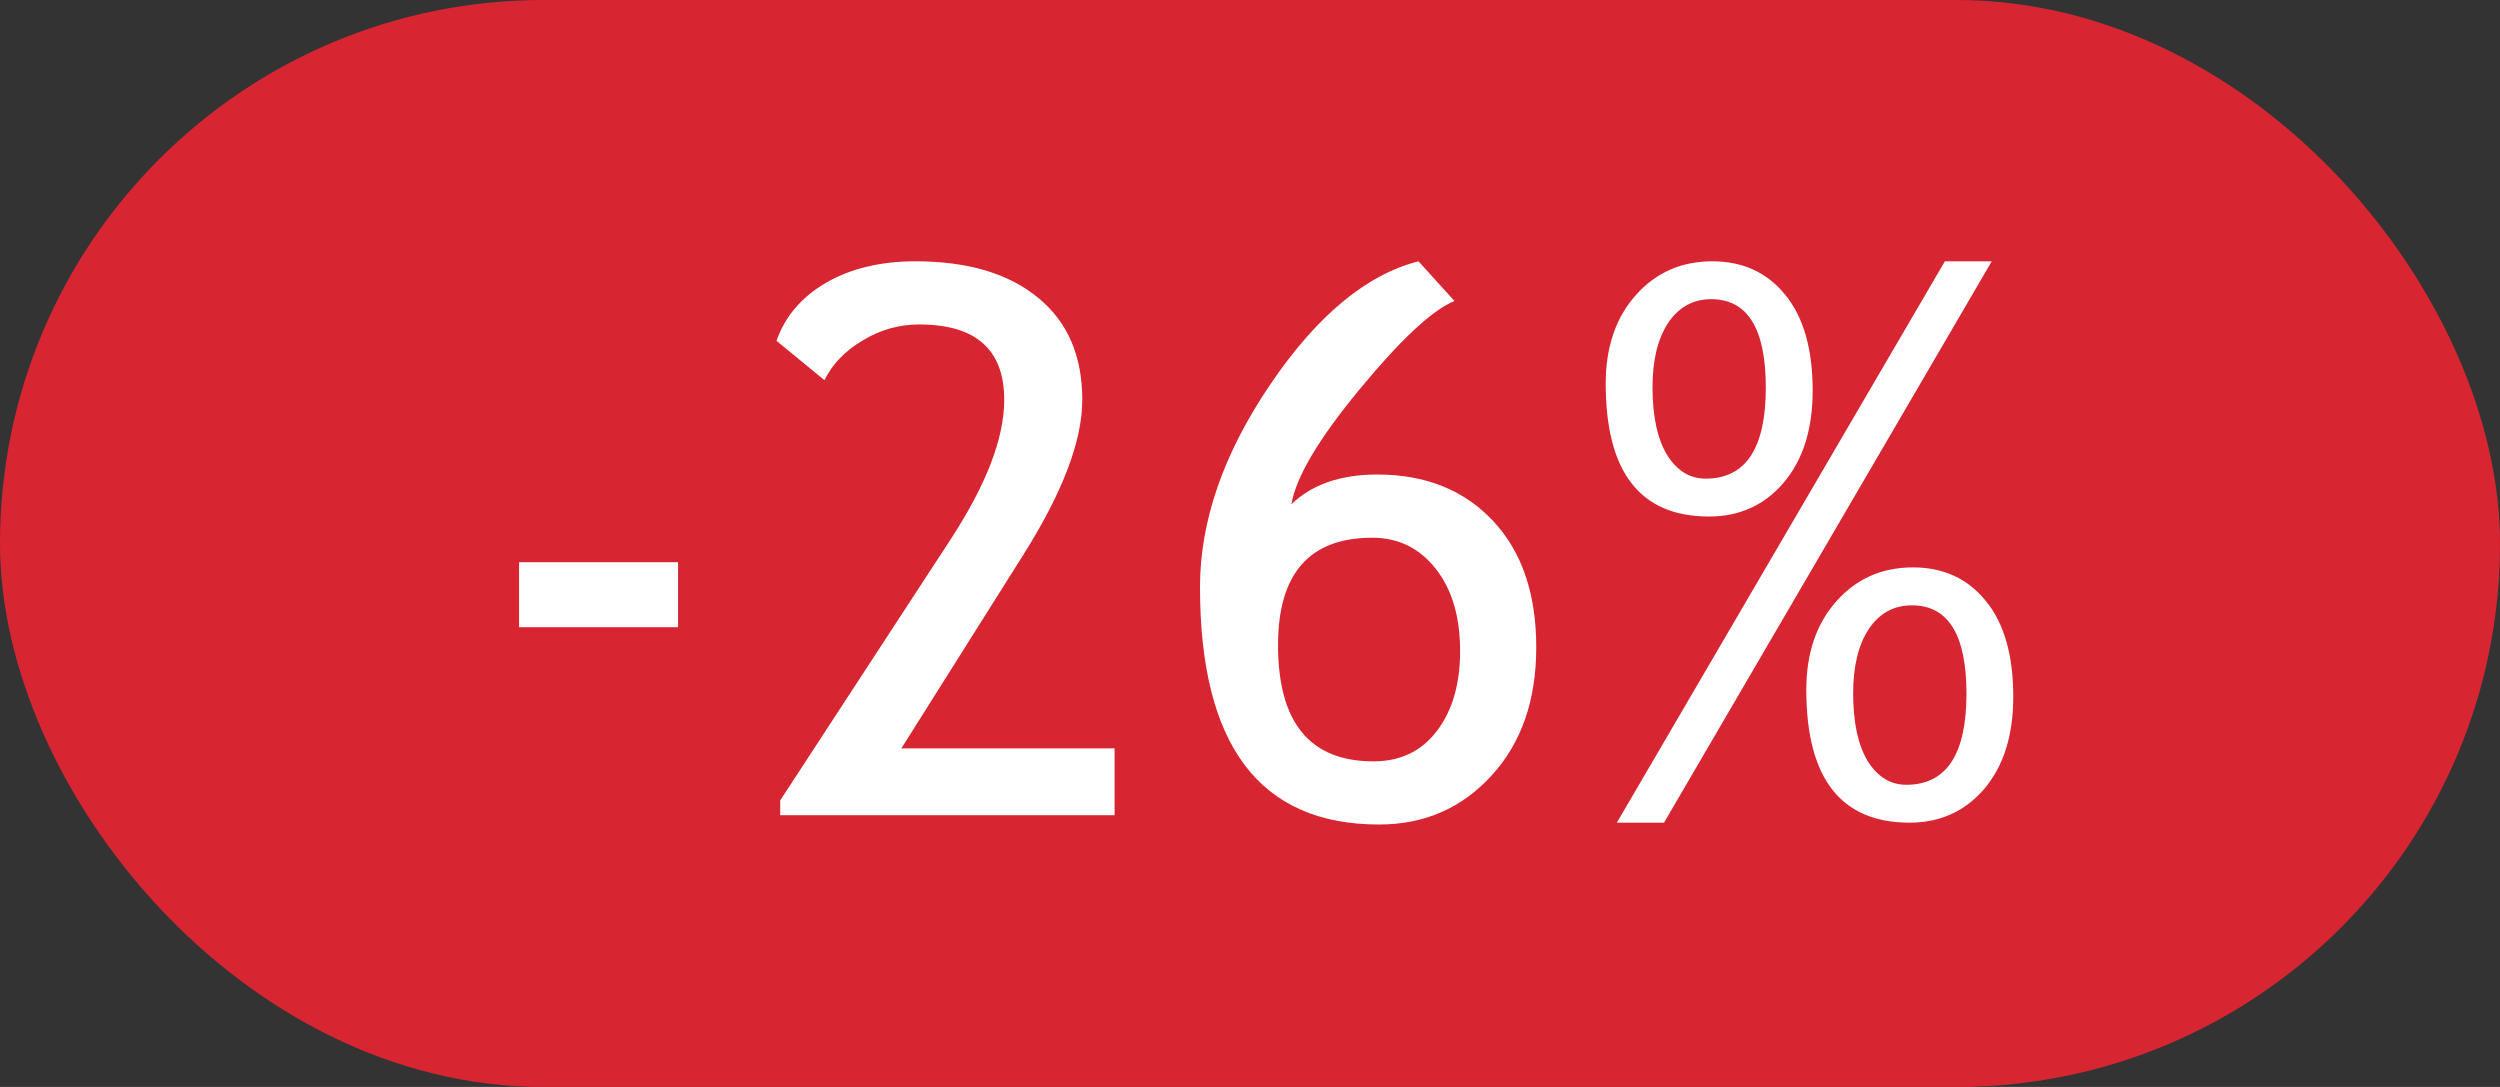 <?xml version="1.0" encoding="UTF-8"?> <svg xmlns="http://www.w3.org/2000/svg" width="46" height="20" viewBox="0 0 46 20" fill="none"><rect x="0" y="0" width="46" height="20" fill="#333333" stroke="none"/><rect x="0.5" y="0.5" width="45" height="19" rx="9.5" fill="#D82532"></rect><rect x="0.5" y="0.5" width="45" height="19" rx="9.5" stroke="#D82532"></rect><rect x="1" y="1" width="44" height="18" rx="9" fill="#D82532"></rect><path d="M9.551 11.541V10.345H12.476V11.541H9.551ZM14.356 15V14.727L17.494 9.921C18.15 8.914 18.478 8.059 18.478 7.357C18.478 6.432 17.956 5.97 16.913 5.97C16.544 5.97 16.197 6.068 15.874 6.264C15.55 6.455 15.315 6.699 15.17 6.995L14.288 6.271C14.443 5.824 14.746 5.468 15.197 5.204C15.653 4.94 16.202 4.808 16.844 4.808C17.806 4.808 18.558 5.031 19.1 5.478C19.643 5.92 19.914 6.546 19.914 7.357C19.914 8.109 19.554 9.057 18.834 10.201L16.585 13.77H20.508V15H14.356ZM26.1 4.808L26.763 5.539C26.362 5.699 25.781 6.239 25.02 7.159C24.263 8.075 23.844 8.782 23.762 9.278C24.14 8.914 24.667 8.731 25.341 8.731C26.225 8.731 26.934 9.014 27.467 9.579C28 10.144 28.267 10.921 28.267 11.91C28.267 12.89 27.991 13.678 27.44 14.275C26.893 14.872 26.205 15.171 25.375 15.171C23.179 15.171 22.08 13.715 22.08 10.803C22.08 9.59 22.509 8.351 23.366 7.084C24.227 5.812 25.138 5.054 26.1 4.808ZM23.516 11.869C23.516 13.296 24.102 14.009 25.273 14.009C25.765 14.009 26.152 13.824 26.435 13.455C26.722 13.081 26.866 12.589 26.866 11.979C26.866 11.345 26.715 10.839 26.414 10.461C26.114 10.083 25.726 9.894 25.252 9.894C24.095 9.894 23.516 10.552 23.516 11.869ZM30.618 15.137H29.75L35.786 4.808H36.648L30.618 15.137ZM29.545 7.057C29.545 6.387 29.73 5.844 30.099 5.43C30.468 5.015 30.937 4.808 31.507 4.808C32.068 4.808 32.514 5.013 32.847 5.423C33.184 5.833 33.353 6.421 33.353 7.187C33.353 7.897 33.175 8.463 32.819 8.882C32.464 9.297 32.006 9.504 31.445 9.504C30.178 9.504 29.545 8.688 29.545 7.057ZM30.406 7.125C30.406 7.658 30.495 8.073 30.673 8.369C30.855 8.661 31.092 8.807 31.384 8.807C32.122 8.807 32.491 8.248 32.491 7.132C32.491 6.047 32.156 5.505 31.486 5.505C31.154 5.505 30.889 5.651 30.693 5.942C30.502 6.234 30.406 6.628 30.406 7.125ZM33.236 12.69C33.236 12.02 33.421 11.477 33.79 11.062C34.159 10.648 34.629 10.44 35.198 10.44C35.759 10.44 36.206 10.646 36.538 11.056C36.875 11.466 37.044 12.054 37.044 12.819C37.044 13.53 36.866 14.095 36.511 14.515C36.155 14.929 35.697 15.137 35.137 15.137C33.87 15.137 33.236 14.321 33.236 12.69ZM34.098 12.758C34.098 13.291 34.187 13.706 34.364 14.002C34.547 14.294 34.784 14.44 35.075 14.44C35.814 14.44 36.183 13.881 36.183 12.765C36.183 11.68 35.848 11.138 35.178 11.138C34.845 11.138 34.581 11.284 34.385 11.575C34.193 11.867 34.098 12.261 34.098 12.758Z" fill="white"></path></svg> 